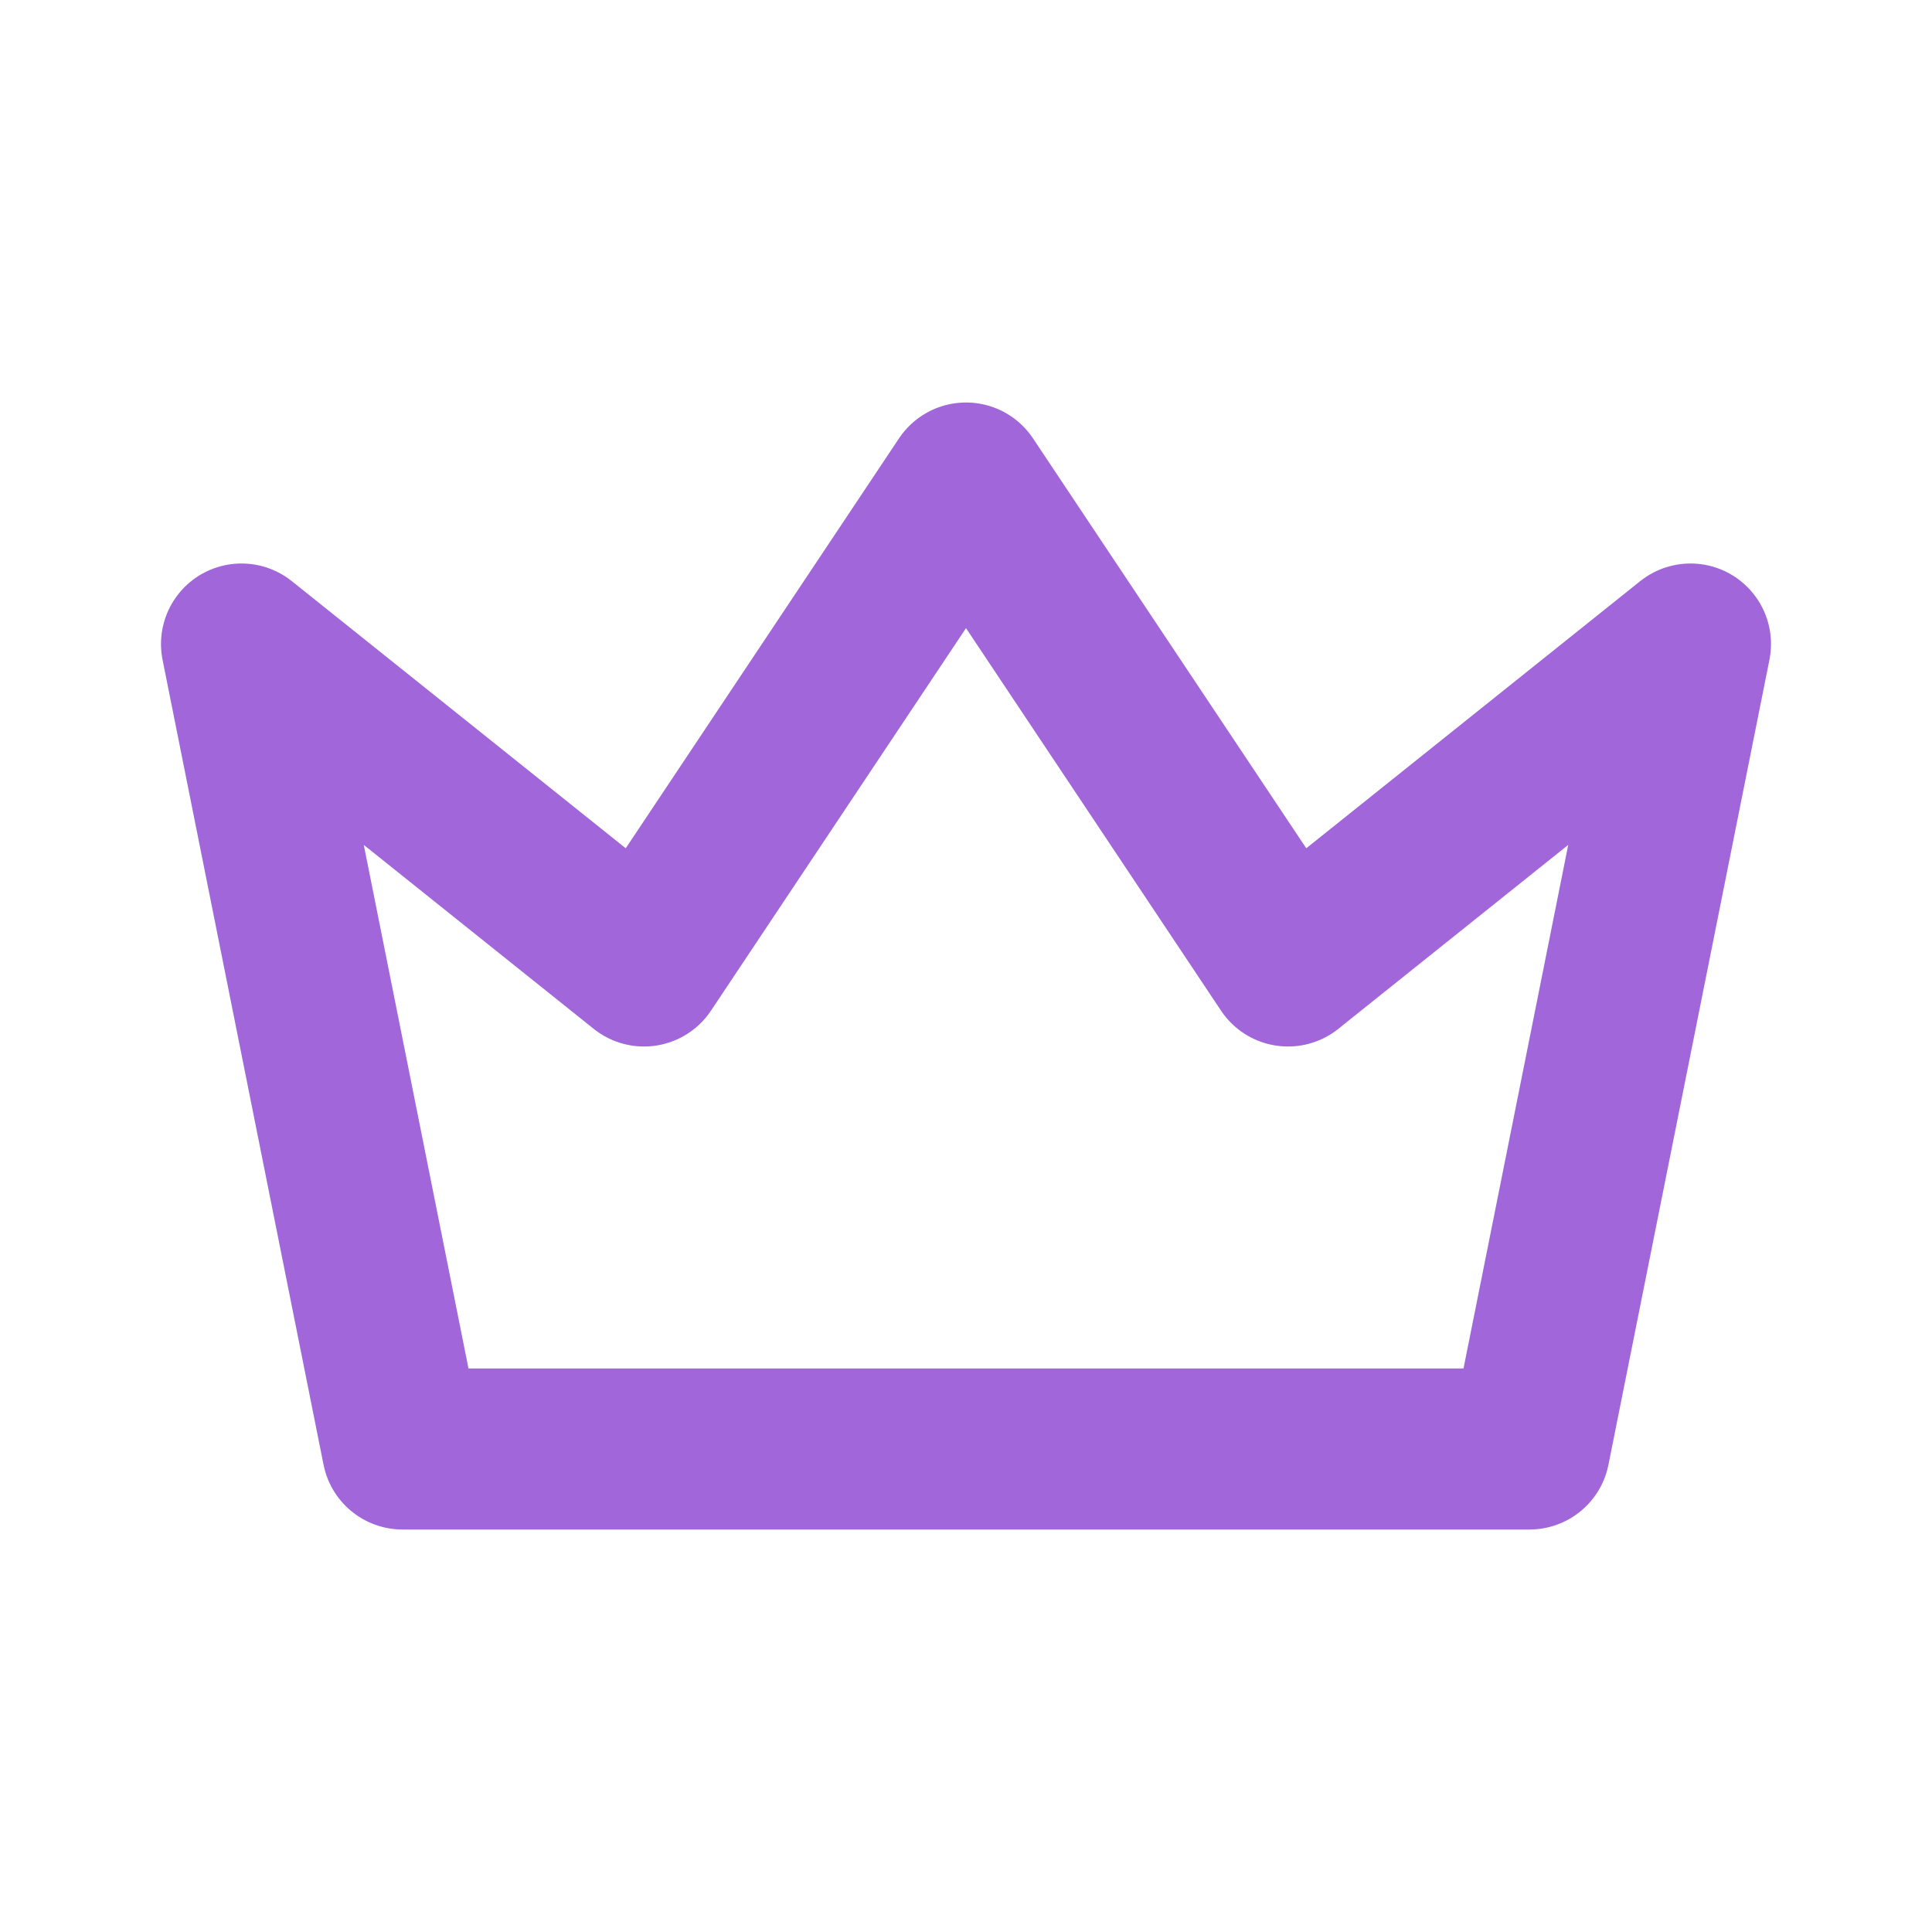 <svg width="24" height="24" viewBox="0 0 24 24" fill="none" xmlns="http://www.w3.org/2000/svg">
<path d="M12 6L16 12L21 8L19 18H5L3 8L8 12L12 6Z" stroke="#A066DA" stroke-width="2" stroke-linecap="round" stroke-linejoin="round"/>
</svg>
